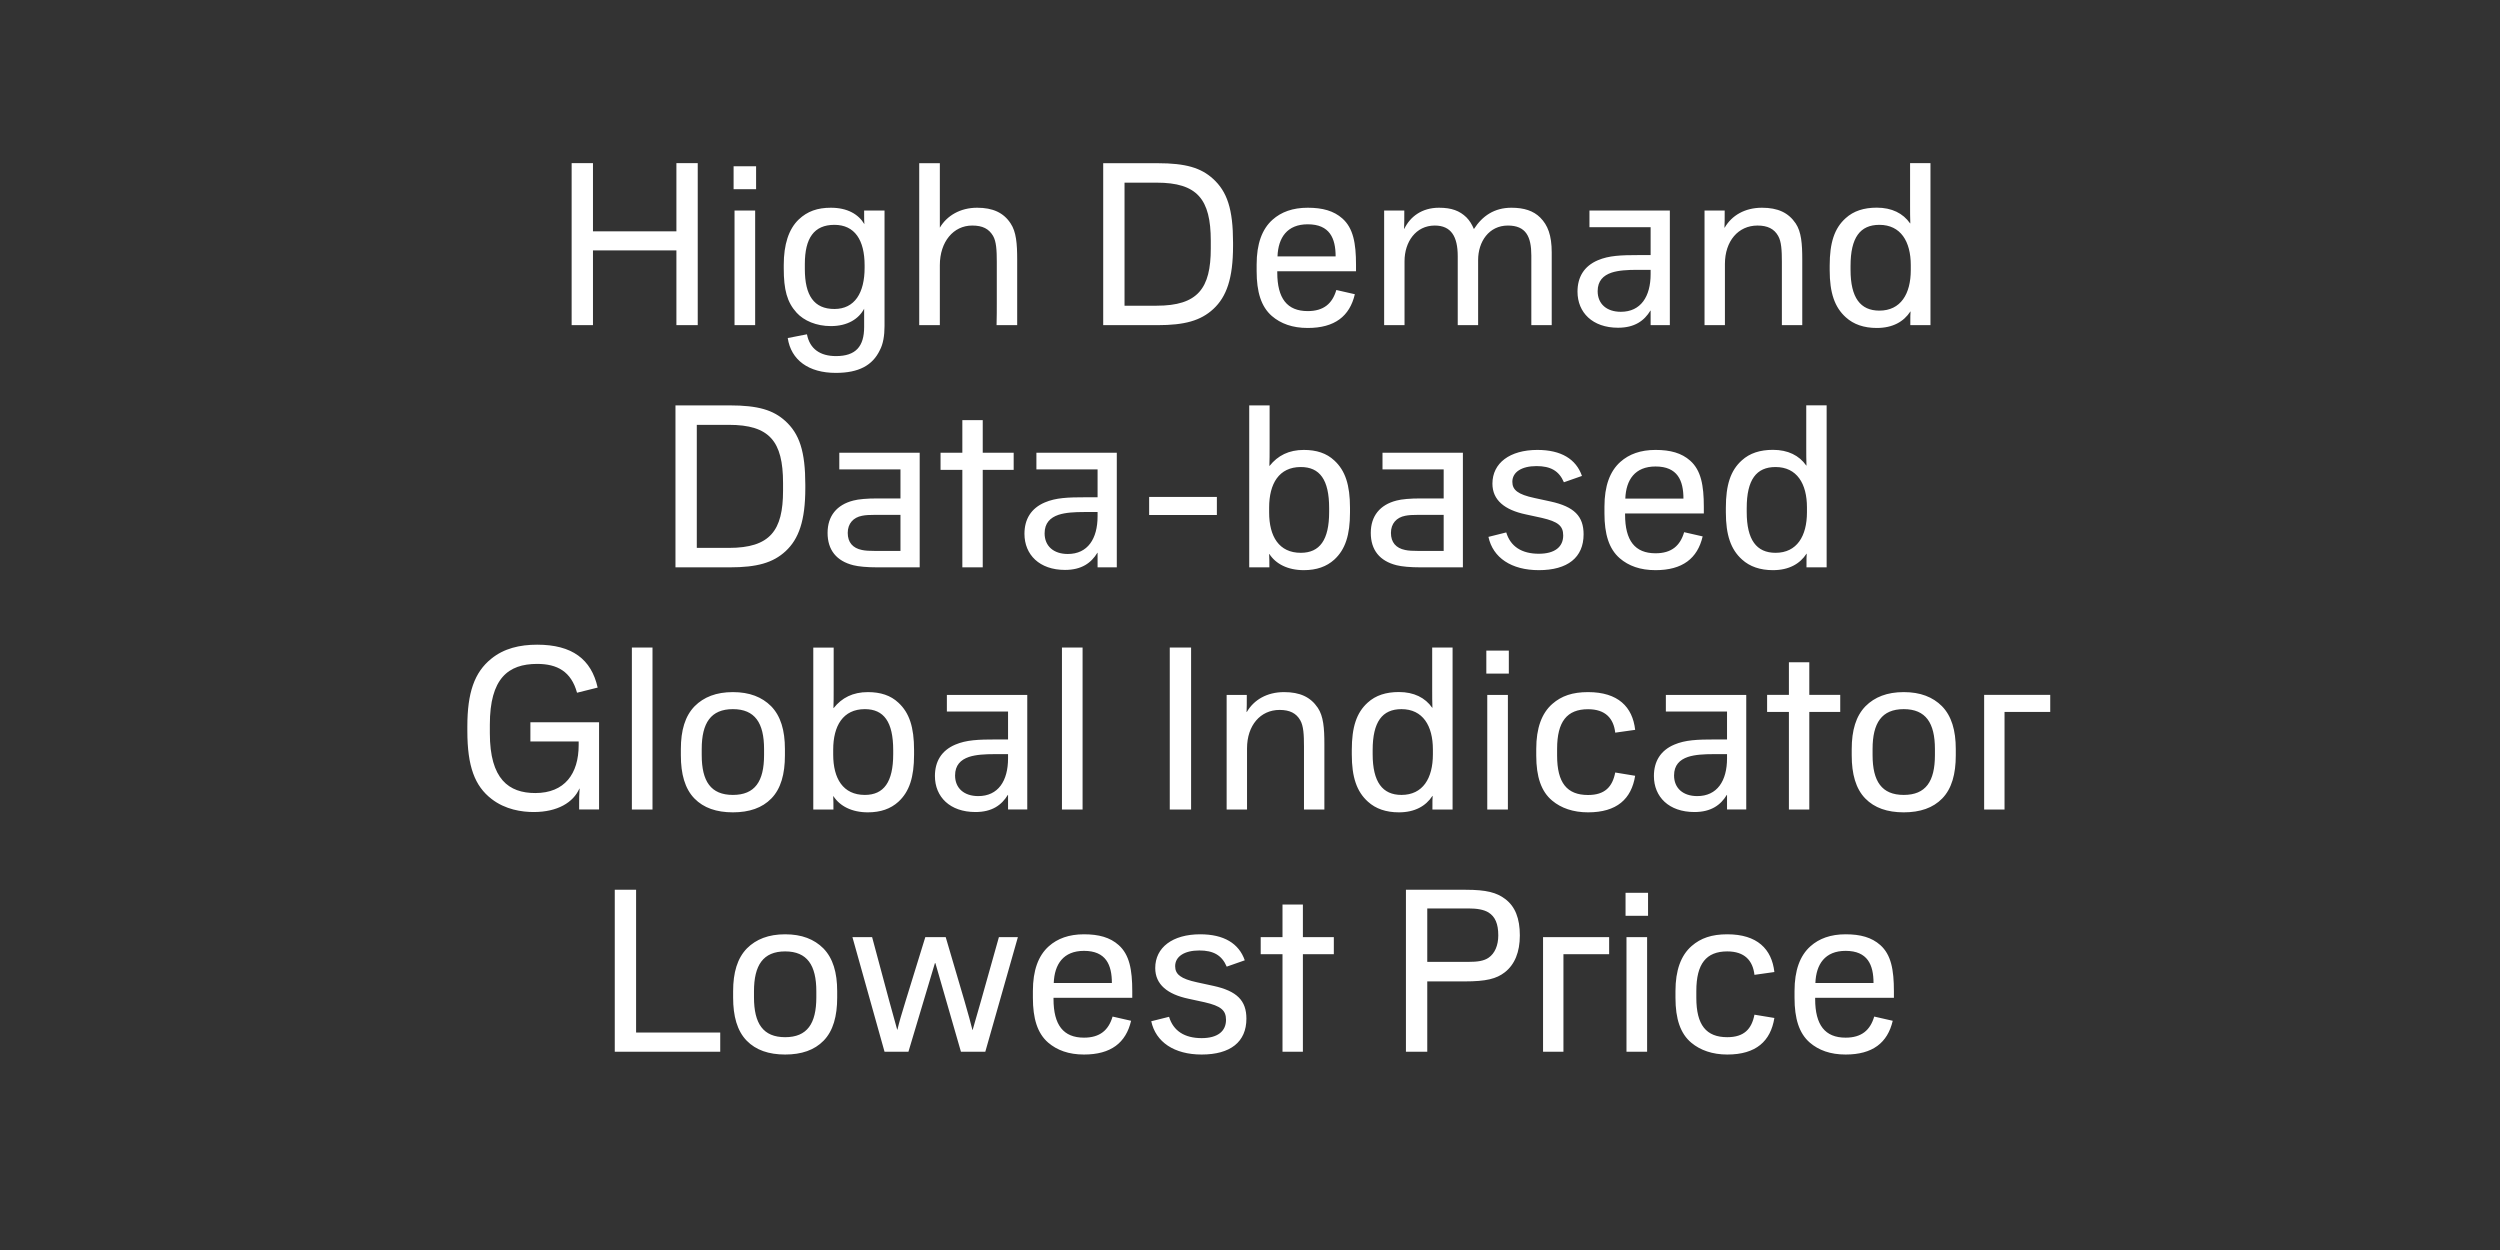 <?xml version="1.0" encoding="UTF-8"?>
<svg enable-background="new 0 0 3200 1600" version="1.1" viewBox="0 0 3200 1600" xml:space="preserve" xmlns="http://www.w3.org/2000/svg">
<rect x="0" y="0" width="3200" height="1600" fill="#333333" stroke="none"/>
<style type="text/css">
	.st0{fill:#FFFFFF;}
</style>

	<path class="st0" d="m2323.7 1258.2c0.9-24 12.3-41.1 38.7-41.1 28.2 0 35.7 18 35.7 41.1h-74.4zm38.7 91.6c34.5 0 53.7-15 60.3-43.2l-23.7-5.4c-5.1 17.4-16.2 27-36.6 27-26.4 0-39-16.2-39-49.5v-1.5h100.8v-8.4c0-27.6-3.6-46.8-17.4-59.1-11.1-9.9-25.5-13.8-44.4-13.8-19.2 0-33.9 5.4-45 15.3-13.5 12-20.4 30.9-20.4 57.3v8.7c0 26.4 5.7 45.3 19.5 57.3 11.4 9.8 26.4 15.3 45.9 15.3m-151.5 0c36.9 0 55.5-17.1 60.3-46.8l-25.5-4.2c-3.6 18.3-13.2 28.8-34.8 28.8-27 0-39.6-15.6-39.6-50.4v-8.7c0-34.8 12.6-50.7 39.6-50.7 22.2 0 32.7 11.7 34.8 30l25.5-3.6c-3.3-29.4-21.9-48.3-60.3-48.3-19.8 0-33.9 4.8-45.6 15-13.8 12-20.7 31.2-20.7 57.6v8.7c0 27 6.3 45.9 20.4 57.6 11.4 9.5 27 15 45.9 15m-130.2-177.6h28.8v-29.4h-28.8v29.4zm1.2 174h26.4v-146.7h-26.4v146.7zm-106.8 0h26.1v-124.8h58.5v-21.9h-84.6v146.7zm-148.2-115v-68.4h52.5c11.4 0 19.8 1.5 25.8 5.1 8.7 5.4 12.6 14.7 12.6 29.4 0 12.9-4.5 23.1-12.3 28.5-6 4.2-14.1 5.4-26.1 5.4h-52.5zm-27.3 115h27.3v-90h48c27.3 0 40.5-3.3 51.3-11.7 12.6-9.9 19.2-25.8 19.2-47.1 0-21.9-6-37.2-18.9-46.8-10.8-8.1-23.7-11.7-50.4-11.7h-76.5v207.3zm-158 0h26.1v-124.8h39.6v-21.9h-39.6v-41.7h-26.1v41.7h-27.9v21.9h27.9v124.8zm-103.5 3.6c36.9 0 57.3-16.2 57.3-45.9 0-23.1-12-35.4-42.3-42l-20.7-4.5c-21-4.5-28.2-10.2-28.2-20.7 0-12.3 11.7-20.1 30.9-20.1 18 0 28.8 6 35.1 20.7l23.1-8.1c-7.5-21.6-26.7-33.3-57-33.3-35.4 0-57.6 16.8-57.6 43.2 0 21 15.6 33.6 42.6 39.3l20.7 4.5c20.7 4.8 27.3 10.2 27.3 22.5 0 14.4-10.5 23.4-31.2 23.4-21.9 0-36.3-9.3-41.7-27.3l-22.8 5.7c5.7 26.6 29.4 42.6 64.5 42.6m-189.3-91.6c0.9-24 12.3-41.1 38.7-41.1 28.2 0 35.7 18 35.7 41.1h-74.4zm38.7 91.6c34.5 0 53.7-15 60.3-43.2l-23.7-5.4c-5.1 17.4-16.2 27-36.6 27-26.4 0-39-16.2-39-49.5v-1.5h100.8v-8.4c0-27.6-3.6-46.8-17.4-59.1-11.1-9.9-25.5-13.8-44.4-13.8-19.2 0-33.9 5.4-45 15.3-13.5 12-20.4 30.9-20.4 57.3v8.7c0 26.4 5.7 45.3 19.5 57.3 11.4 9.8 26.4 15.3 45.9 15.3m-255.3-3.6h30.6l33.9-113.4h0.6l32.7 113.4h31.2l41.7-146.7h-24.3l-23.1 82.2c-5.1 18.6-8.1 27.3-10.5 36.6h-0.3c-2.4-9.3-4.8-18.9-10.2-37.2l-24-81.6h-26.1l-24.9 80.7c-5.7 18.3-8.7 28.8-10.8 37.8h-0.3c-2.4-9.6-5.4-18.6-10.2-36.9l-21.9-81.6h-25.2l41.1 146.7zm-127.2-18.6c-28.2 0-39.9-17.4-39.9-51v-7.8c0-33.3 11.7-51 39.9-51s39.9 17.7 39.9 51v7.8c0 33.6-11.7 51-39.9 51m0 22.2c21 0 37.5-5.7 49.2-17.7 12.3-12.6 17.4-31.5 17.4-55.2v-8.1c0-24-5.4-42.3-17.7-54.9-11.7-11.7-27.6-18-48.9-18s-37.2 6.3-48.9 18c-12.3 12.6-17.7 30.9-17.7 54.9v8.1c0 23.7 5.1 42.6 17.4 55.2 11.7 12 28.2 17.7 49.2 17.7m-218.1-3.6h135v-24.6h-107.7v-182.7h-27.3v207.3z"/>
	<path class="st0" d="m2539.7 1036.2h26.1v-124.9h58.5v-21.9h-84.6v146.8zm-102.9-18.7c-28.2 0-39.9-17.4-39.9-51v-7.8c0-33.3 11.7-51 39.9-51s39.9 17.7 39.9 51v7.8c0 33.7-11.7 51-39.9 51m0 22.3c21 0 37.5-5.7 49.2-17.7 12.3-12.6 17.4-31.5 17.4-55.2v-8.1c0-24-5.4-42.3-17.7-54.9-11.7-11.7-27.6-18-48.9-18s-37.2 6.3-48.9 18c-12.3 12.6-17.7 30.9-17.7 54.9v8.1c0 23.7 5.1 42.6 17.4 55.2 11.7 12 28.2 17.7 49.2 17.7m-147-3.6h26.1v-124.9h39.6v-21.9h-39.6v-41.7h-26.1v41.7h-27.9v21.9h27.9v124.9zm-117.3-17.2c-18.3 0-29.7-10.2-29.7-26.4 0-13.2 7.2-20.1 17.7-23.7 9-3 20.7-3.6 32.7-3.6h17.4v5.4c0 28.8-12.6 48.3-38.1 48.3m-3.6 20.4c21.3 0 33.6-9 41.4-21.9h0.3v18.6h24.6v-146.6h-102.9v21.3h78.3v35.7h-14.7c-23.4 0-38.7 0.6-52.8 6.6-17.7 7.5-26.1 21.6-26.1 40.2 0 26.7 19.2 46.1 51.9 46.1m-136.2 0.4c36.9 0 55.5-17.1 60.3-46.8l-25.5-4.2c-3.6 18.3-13.2 28.8-34.8 28.8-27 0-39.6-15.6-39.6-50.4v-8.7c0-34.8 12.6-50.7 39.6-50.7 22.2 0 32.7 11.7 34.8 30l25.5-3.6c-3.3-29.4-21.9-48.3-60.3-48.3-19.8 0-33.9 4.8-45.6 15-13.8 12-20.7 31.2-20.7 57.6v8.7c0 27 6.3 45.9 20.4 57.6 11.4 9.6 27 15 45.9 15m-130.2-177.6h28.8v-29.4h-28.8v29.4zm1.2 174h26.4v-146.7h-26.4v146.7zm-109.8-18.7c-24.3 0-36.9-16.5-36.9-52.2v-5.1c0-36.3 12.3-52.5 36.9-52.5 27.3 0 40.2 21.3 40.2 51.6v6.3c0 30.6-12.9 51.9-40.2 51.9m-3.3 22.3c20.4 0 34.5-8.1 42.9-21h0.3c-0.3 3-0.3 6.6-0.3 17.4h25.8v-207.4h-26.1v54.9c0 7.2 0 14.7 0.3 22.2h-0.3c-9-12.9-23.4-20.1-42.6-20.1-16.5 0-29.7 4.2-39.9 13.5-14.4 12.9-20.4 31.5-20.4 60.6v6c0 28.8 6.3 47.4 20.7 60.3 9.9 9 23.1 13.6 39.6 13.6m-220.5-3.6h26.1v-78.3c0-29.4 17.1-49.2 41.7-49.2 12.9 0 21.3 4.2 26.4 13.2 4.2 7.2 4.8 18.6 4.8 33.6v80.7h26.1v-83.7c0-20.7-1.2-35.7-8.4-46.5-9.3-13.8-22.8-20.1-43.2-20.1-21.9 0-38.7 9.9-47.7 25.5h-0.3c0.3-6.6 0.3-9.6 0.3-21.9h-25.8v146.7zm-72.8 0h27.3v-207.4h-27.3v207.4zm-138 0h26.4v-207.4h-26.4v207.4zm-107.1-17.2c-18.3 0-29.7-10.2-29.7-26.4 0-13.2 7.2-20.1 17.7-23.7 9-3 20.7-3.6 32.7-3.6h17.4v5.4c0 28.8-12.6 48.3-38.1 48.3m-3.6 20.4c21.3 0 33.6-9 41.4-21.9h0.3v18.6h24.6v-146.6h-102.9v21.3h78.3v35.7h-14.7c-23.4 0-38.7 0.6-52.8 6.6-17.7 7.5-26.1 21.6-26.1 40.2 0 26.7 19.2 46.1 51.9 46.1m-141.6-21.9c-27.9 0-40.5-21-40.5-51.6v-6.3c0-30.6 12.6-51.9 40.5-51.9 24.3 0 36.3 16.2 36.3 52.5v5.1c0 35.7-12 52.2-36.3 52.2m3.9 22.3c16.2 0 29.1-4.5 39-13.5 14.1-12.9 20.1-31.5 20.1-60.3v-6c0-29.1-6-47.7-20.1-60.6-9.9-9.3-22.8-13.5-39-13.5-19.2 0-33.3 7.2-43.8 20.4h-0.3c0.3-7.8 0.3-14.4 0.3-24.9v-52.5h-26.1v207.3h25.8c0-8.1 0-10.5-0.3-17.1h0.3c8.1 12.6 23.4 20.7 44.1 20.7m-172.8-22.3c-28.2 0-39.9-17.4-39.9-51v-7.8c0-33.3 11.7-51 39.9-51s39.9 17.7 39.9 51v7.8c0 33.7-11.7 51-39.9 51m0 22.3c21 0 37.5-5.7 49.2-17.7 12.3-12.6 17.4-31.5 17.4-55.2v-8.1c0-24-5.4-42.3-17.7-54.9-11.7-11.7-27.6-18-48.9-18s-37.2 6.3-48.9 18c-12.3 12.6-17.7 30.9-17.7 54.9v8.1c0 23.7 5.1 42.6 17.4 55.2 11.7 12 28.2 17.7 49.2 17.7m-129.3-3.6h26.4v-207.4h-26.4v207.4zm-125.7 3.2c30.6 0 50.7-12.3 58.5-30h0.3c-0.6 7.5-0.6 13.8-0.6 19.8v6.9h25.5v-111.6h-87.9v24.6h61.8v4.5c0 36.9-18 61.5-55.5 61.5-33.9 0-58.2-17.7-58.2-76.5v-11.1c0-59.1 23.4-77.7 60.6-77.7 25.5 0 43.5 9.6 51 36.9l26.4-6.6c-8.1-36.3-32.7-54.9-77.4-54.9-22.5 0-42.6 4.8-58.8 18-21.6 17.4-30.6 43.5-30.6 86.7v5.7c0 45.6 9.6 70.5 30.9 87 17.7 13.8 39 16.8 54 16.8"/>
	<path class="st0" d="m2272.7 707.6c-24.3 0-36.9-16.5-36.9-52.2v-5.1c0-36.3 12.3-52.5 36.9-52.5 27.3 0 40.2 21.3 40.2 51.6v6.3c0 30.5-12.9 51.9-40.2 51.9m-3.3 22.2c20.4 0 34.5-8.1 42.9-21h0.3c-0.3 3-0.3 6.6-0.3 17.4h25.8v-207.4h-26.1v54.9c0 7.2 0 14.7 0.3 22.2h-0.3c-9-12.9-23.4-20.1-42.6-20.1-16.5 0-29.7 4.2-39.9 13.5-14.4 12.9-20.4 31.5-20.4 60.6v6c0 28.8 6.3 47.4 20.7 60.3 9.9 9 23.1 13.6 39.6 13.6m-189-91.6c0.9-24 12.3-41.1 38.7-41.1 28.2 0 35.7 18 35.7 41.1h-74.4zm38.7 91.6c34.5 0 53.7-15 60.3-43.2l-23.7-5.4c-5.1 17.4-16.2 27-36.6 27-26.4 0-39-16.2-39-49.5v-1.5h100.8v-8.4c0-27.6-3.6-46.8-17.4-59.1-11.1-9.9-25.5-13.8-44.4-13.8-19.2 0-33.9 5.4-45 15.3-13.5 12-20.4 30.9-20.4 57.3v8.7c0 26.4 5.7 45.3 19.5 57.3 11.4 9.9 26.4 15.3 45.9 15.3m-149.4 0c36.9 0 57.3-16.2 57.3-45.9 0-23.1-12-35.4-42.3-42l-20.7-4.5c-21-4.5-28.2-10.2-28.2-20.7 0-12.3 11.7-20.1 30.9-20.1 18 0 28.8 6 35.1 20.7l23.1-8.1c-7.5-21.6-26.7-33.3-57-33.3-35.4 0-57.6 16.8-57.6 43.2 0 21 15.6 33.6 42.6 39.3l20.7 4.5c20.7 4.8 27.3 10.2 27.3 22.5 0 14.4-10.5 23.4-31.2 23.4-21.9 0-36.3-9.3-41.7-27.3l-22.8 5.7c5.7 26.7 29.4 42.6 64.5 42.6m-189.3-47.7c0-12 7.2-19.8 18.3-21.9 4.2-0.9 9.6-1.2 17.4-1.2h31.8v46.2h-31.8c-7.8 0-13.2-0.3-17.4-1.2-12-2.4-18.3-9.9-18.3-21.9m37.8 44.1h54.3v-146.7h-102.9v21.3h78.3v37.2h-29.7c-12.9 0-24 0.9-30.6 2.7-21.3 5.4-33 19.8-33 41.4 0 21.9 11.4 36 33 41.4 6.6 1.7 17.7 2.7 30.6 2.7m-153.2-18.6c-27.9 0-40.5-21-40.5-51.6v-6.3c0-30.6 12.6-51.9 40.5-51.9 24.3 0 36.3 16.2 36.3 52.5v5.1c0 35.7-12 52.2-36.3 52.2m3.9 22.2c16.2 0 29.1-4.5 39-13.5 14.1-12.9 20.1-31.5 20.1-60.3v-6c0-29.1-6-47.7-20.1-60.6-9.9-9.3-22.8-13.5-39-13.5-19.2 0-33.3 7.2-43.8 20.4h-0.3c0.3-7.8 0.3-14.4 0.3-24.9v-52.5h-26.1v207.3h25.8c0-8.1 0-10.5-0.3-17.1h0.3c8.1 12.6 23.4 20.7 44.1 20.7m-198-70.6h86.7v-23.1h-86.7v23.1zm-104.1 49.9c-18.3 0-29.7-10.2-29.7-26.4 0-13.2 7.2-20.1 17.7-23.7 9-3 20.7-3.6 32.7-3.6h17.4v5.4c0 28.8-12.6 48.3-38.1 48.3m-3.6 20.4c21.3 0 33.6-9 41.4-21.9h0.3v18.6h24.6v-146.7h-102.9v21.3h78.3v35.7h-14.7c-23.4 0-38.7 0.6-52.8 6.6-17.7 7.5-26.1 21.6-26.1 40.2 0 26.7 19.2 46.2 51.9 46.2m-131.4-3.3h26.1v-124.8h39.6v-21.9h-39.6v-41.7h-26.1v41.7h-27.9v21.9h27.9v124.8zm-146.7-44.1c0-12 7.2-19.8 18.3-21.9 4.2-0.9 9.6-1.2 17.4-1.2h31.8v46.2h-31.8c-7.8 0-13.2-0.3-17.4-1.2-12-2.4-18.3-9.9-18.3-21.9m37.8 44.1h54.3v-146.7h-102.9v21.3h78.3v37.2h-29.7c-12.9 0-24 0.9-30.6 2.7-21.3 5.4-33 19.8-33 41.4 0 21.9 11.4 36 33 41.4 6.6 1.7 17.7 2.7 30.6 2.7m-231-25v-157.4h41.1c51.9 0 69.3 21 69.3 74.4v9.9c0 51-16.5 73.2-69.3 73.2h-41.1zm-27.3 25h69.6c34.5 0 55.2-5.7 71.4-20.7 16.8-15.6 25.2-39 25.2-80.7v-4.2c0-42.9-7.5-65.4-25.8-81.9-15.3-13.8-34.5-19.8-70.8-19.8h-69.6v207.3z"/>
	<path class="st0" d="m2405.6 397.6c-24.3 0-36.9-16.5-36.9-52.2v-5.1c0-36.3 12.3-52.5 36.9-52.5 27.3 0 40.2 21.3 40.2 51.6v6.3c0 30.5-12.9 51.9-40.2 51.9m-3.3 22.2c20.4 0 34.5-8.1 42.9-21h0.3c-0.3 3-0.3 6.6-0.3 17.4h25.8v-207.4h-26.1v54.9c0 7.2 0 14.7 0.3 22.2h-0.3c-9-12.9-23.4-20.1-42.6-20.1-16.5 0-29.7 4.2-39.9 13.5-14.4 12.9-20.4 31.5-20.4 60.6v6c0 28.8 6.3 47.4 20.7 60.3 9.9 9 23.1 13.6 39.6 13.6m-220.5-3.6h26.1v-78.3c0-29.4 17.1-49.2 41.7-49.2 12.9 0 21.3 4.2 26.4 13.2 4.2 7.2 4.8 18.6 4.8 33.6v80.7h26.1v-83.7c0-20.7-1.2-35.7-8.4-46.5-9.3-13.8-22.8-20.1-43.2-20.1-21.9 0-38.7 9.9-47.7 25.5h-0.3c0.3-6.6 0.3-9.6 0.3-21.9h-25.8v146.7zm-107.1-17.1c-18.3 0-29.7-10.2-29.7-26.4 0-13.2 7.2-20.1 17.7-23.7 9-3 20.7-3.6 32.7-3.6h17.4v5.4c0 28.8-12.6 48.3-38.1 48.3m-3.6 20.4c21.3 0 33.6-9 41.4-21.9h0.3v18.6h24.6v-146.7h-102.9v21.3h78.3v35.7h-14.7c-23.4 0-38.7 0.6-52.8 6.6-17.7 7.5-26.1 21.6-26.1 40.2 0 26.7 19.2 46.2 51.9 46.2m-299.4-3.3h26.1v-81.9c0-24.6 14.4-45.6 38.7-45.6 21 0 29.4 14.1 29.4 39.3v88.2h26.1v-83.4c0-23.4 13.8-44.1 38.1-44.1 23.1 0 30 14.1 30 38.4v89.1h26.1v-93c0-22.2-5.1-35.1-14.7-44.7-8.7-8.7-20.7-12.6-36.9-12.6-21.9 0-37.2 10.5-48 27.3-2.4-5.7-5.4-10.8-9.6-15-8.7-8.4-18.9-12.3-35.1-12.3-21.9 0-36.9 11.4-44.4 27h-0.3c0.3-6.3 0.3-11.7 0.3-23.4h-25.8v146.7zm-136.5-88c0.9-24 12.3-41.1 38.7-41.1 28.2 0 35.7 18 35.7 41.1h-74.4zm38.7 91.6c34.5 0 53.7-15 60.3-43.2l-23.7-5.4c-5.1 17.4-16.2 27-36.6 27-26.4 0-39-16.2-39-49.5v-1.5h100.8v-8.4c0-27.6-3.6-46.8-17.4-59.1-11.1-9.9-25.5-13.8-44.4-13.8-19.2 0-33.9 5.4-45 15.3-13.5 12-20.4 30.9-20.4 57.3v8.7c0 26.4 5.7 45.3 19.5 57.3 11.4 9.8 26.4 15.3 45.9 15.3m-234.5-28.6v-157.4h41.1c51.9 0 69.3 21 69.3 74.4v9.9c0 51-16.5 73.2-69.3 73.2h-41.1zm-27.3 25h69.6c34.5 0 55.2-5.7 71.4-20.7 16.8-15.6 25.2-39 25.2-80.7v-4.2c0-42.9-7.5-65.4-25.8-81.9-15.3-13.8-34.5-19.8-70.8-19.8h-69.6v207.3zm-235.5 0h26.4v-76.8c0-30 17.4-50.7 41.4-50.7 13.5 0 21.3 4.2 26.7 13.2 4.2 7.2 4.8 18.6 4.8 33.6v50.1c0 10.5 0 20.4-0.3 30.6h26.4v-83.7c0-20.7-1.2-35.7-8.4-46.5-9-13.8-22.8-20.1-42.9-20.1-21.6 0-38.7 10.2-47.7 25.5v-82.5h-26.4v207.3zm-108.6-20.7c-26.1 0-37.8-17.4-37.8-51v-6.6c0-33 11.7-50.1 37.8-50.1s38.7 19.5 38.7 51.9v3c0 32.1-12.6 52.8-38.7 52.8m1.8 81.8c29.4 0 47.1-9.6 56.4-29.1 4.2-7.8 6-18.6 6-30.9v-147.8h-26.1v5.1c0 5.1 0 9 0.3 12.3-7.5-12.6-21.6-21-42.9-21-17.1 0-30 4.5-41.1 15-12.9 12.3-19.2 32.1-19.2 58.2v4.5c0 27.3 4.2 43.2 16.5 56.7 9.3 10.2 25.2 17.1 43.8 17.1 21.6 0 35.7-9.3 42.6-22.2v23.4c0 24.9-10.8 37.2-36 37.2-20.1 0-33.6-9-37.2-27.9l-24.6 4.8c4.2 28.1 26.7 44.6 61.5 44.6m-130.8-235.1h28.8v-29.4h-28.8v29.4zm1.2 174h26.4v-146.7h-26.4v146.7zm-208.5 0h27.3v-95.7h106.8v95.7h27.3v-207.4h-27.3v87.3h-106.8v-87.3h-27.3v207.4z"/>

</svg>
